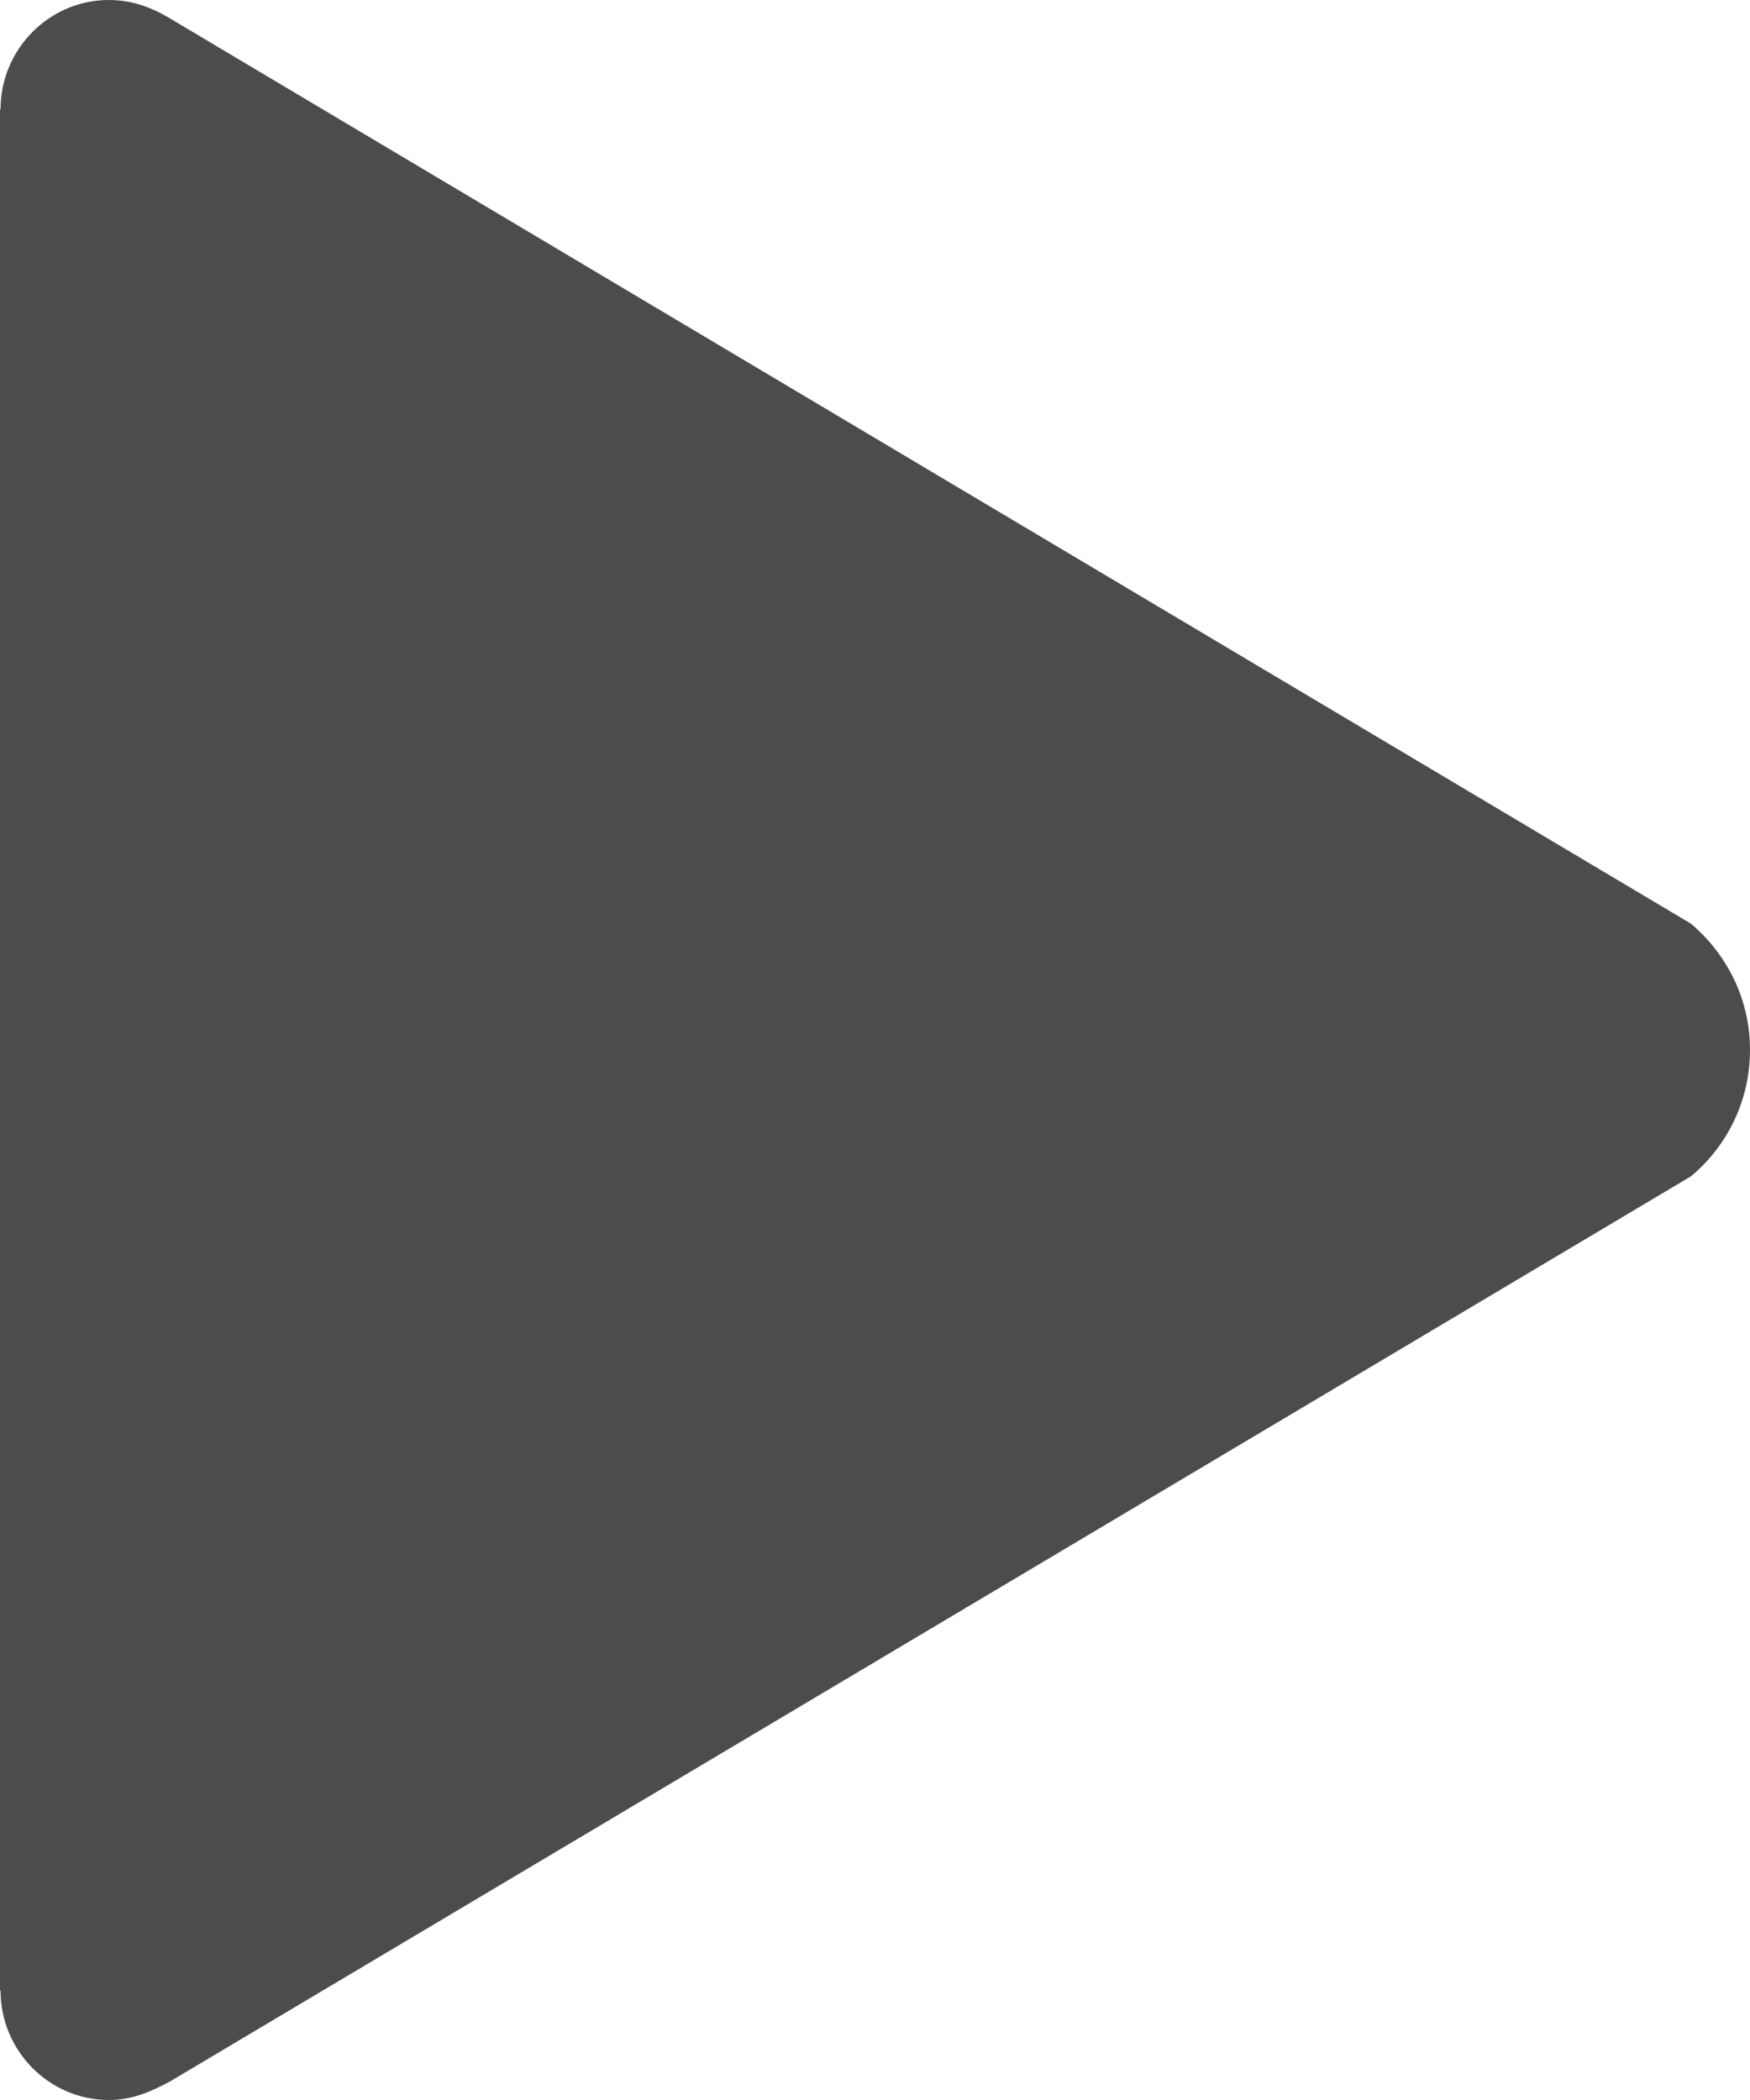 <?xml version="1.0" encoding="UTF-8"?> <svg xmlns="http://www.w3.org/2000/svg" width="320" height="384" viewBox="0 0 320 384" fill="none"><path d="M309.2 168.9L30.8 3.2C27.4 1.2 23.9 0 19.9 0C9 0 0.1 9 0.1 20H0V364H0.1C0.1 375 9 384 19.9 384C24 384 27.4 382.6 31.1 380.6L309.2 215.1C315.8 209.6 320 201.3 320 192C320 182.7 315.8 174.5 309.2 168.9Z" fill="#4C4C4C"></path></svg> 